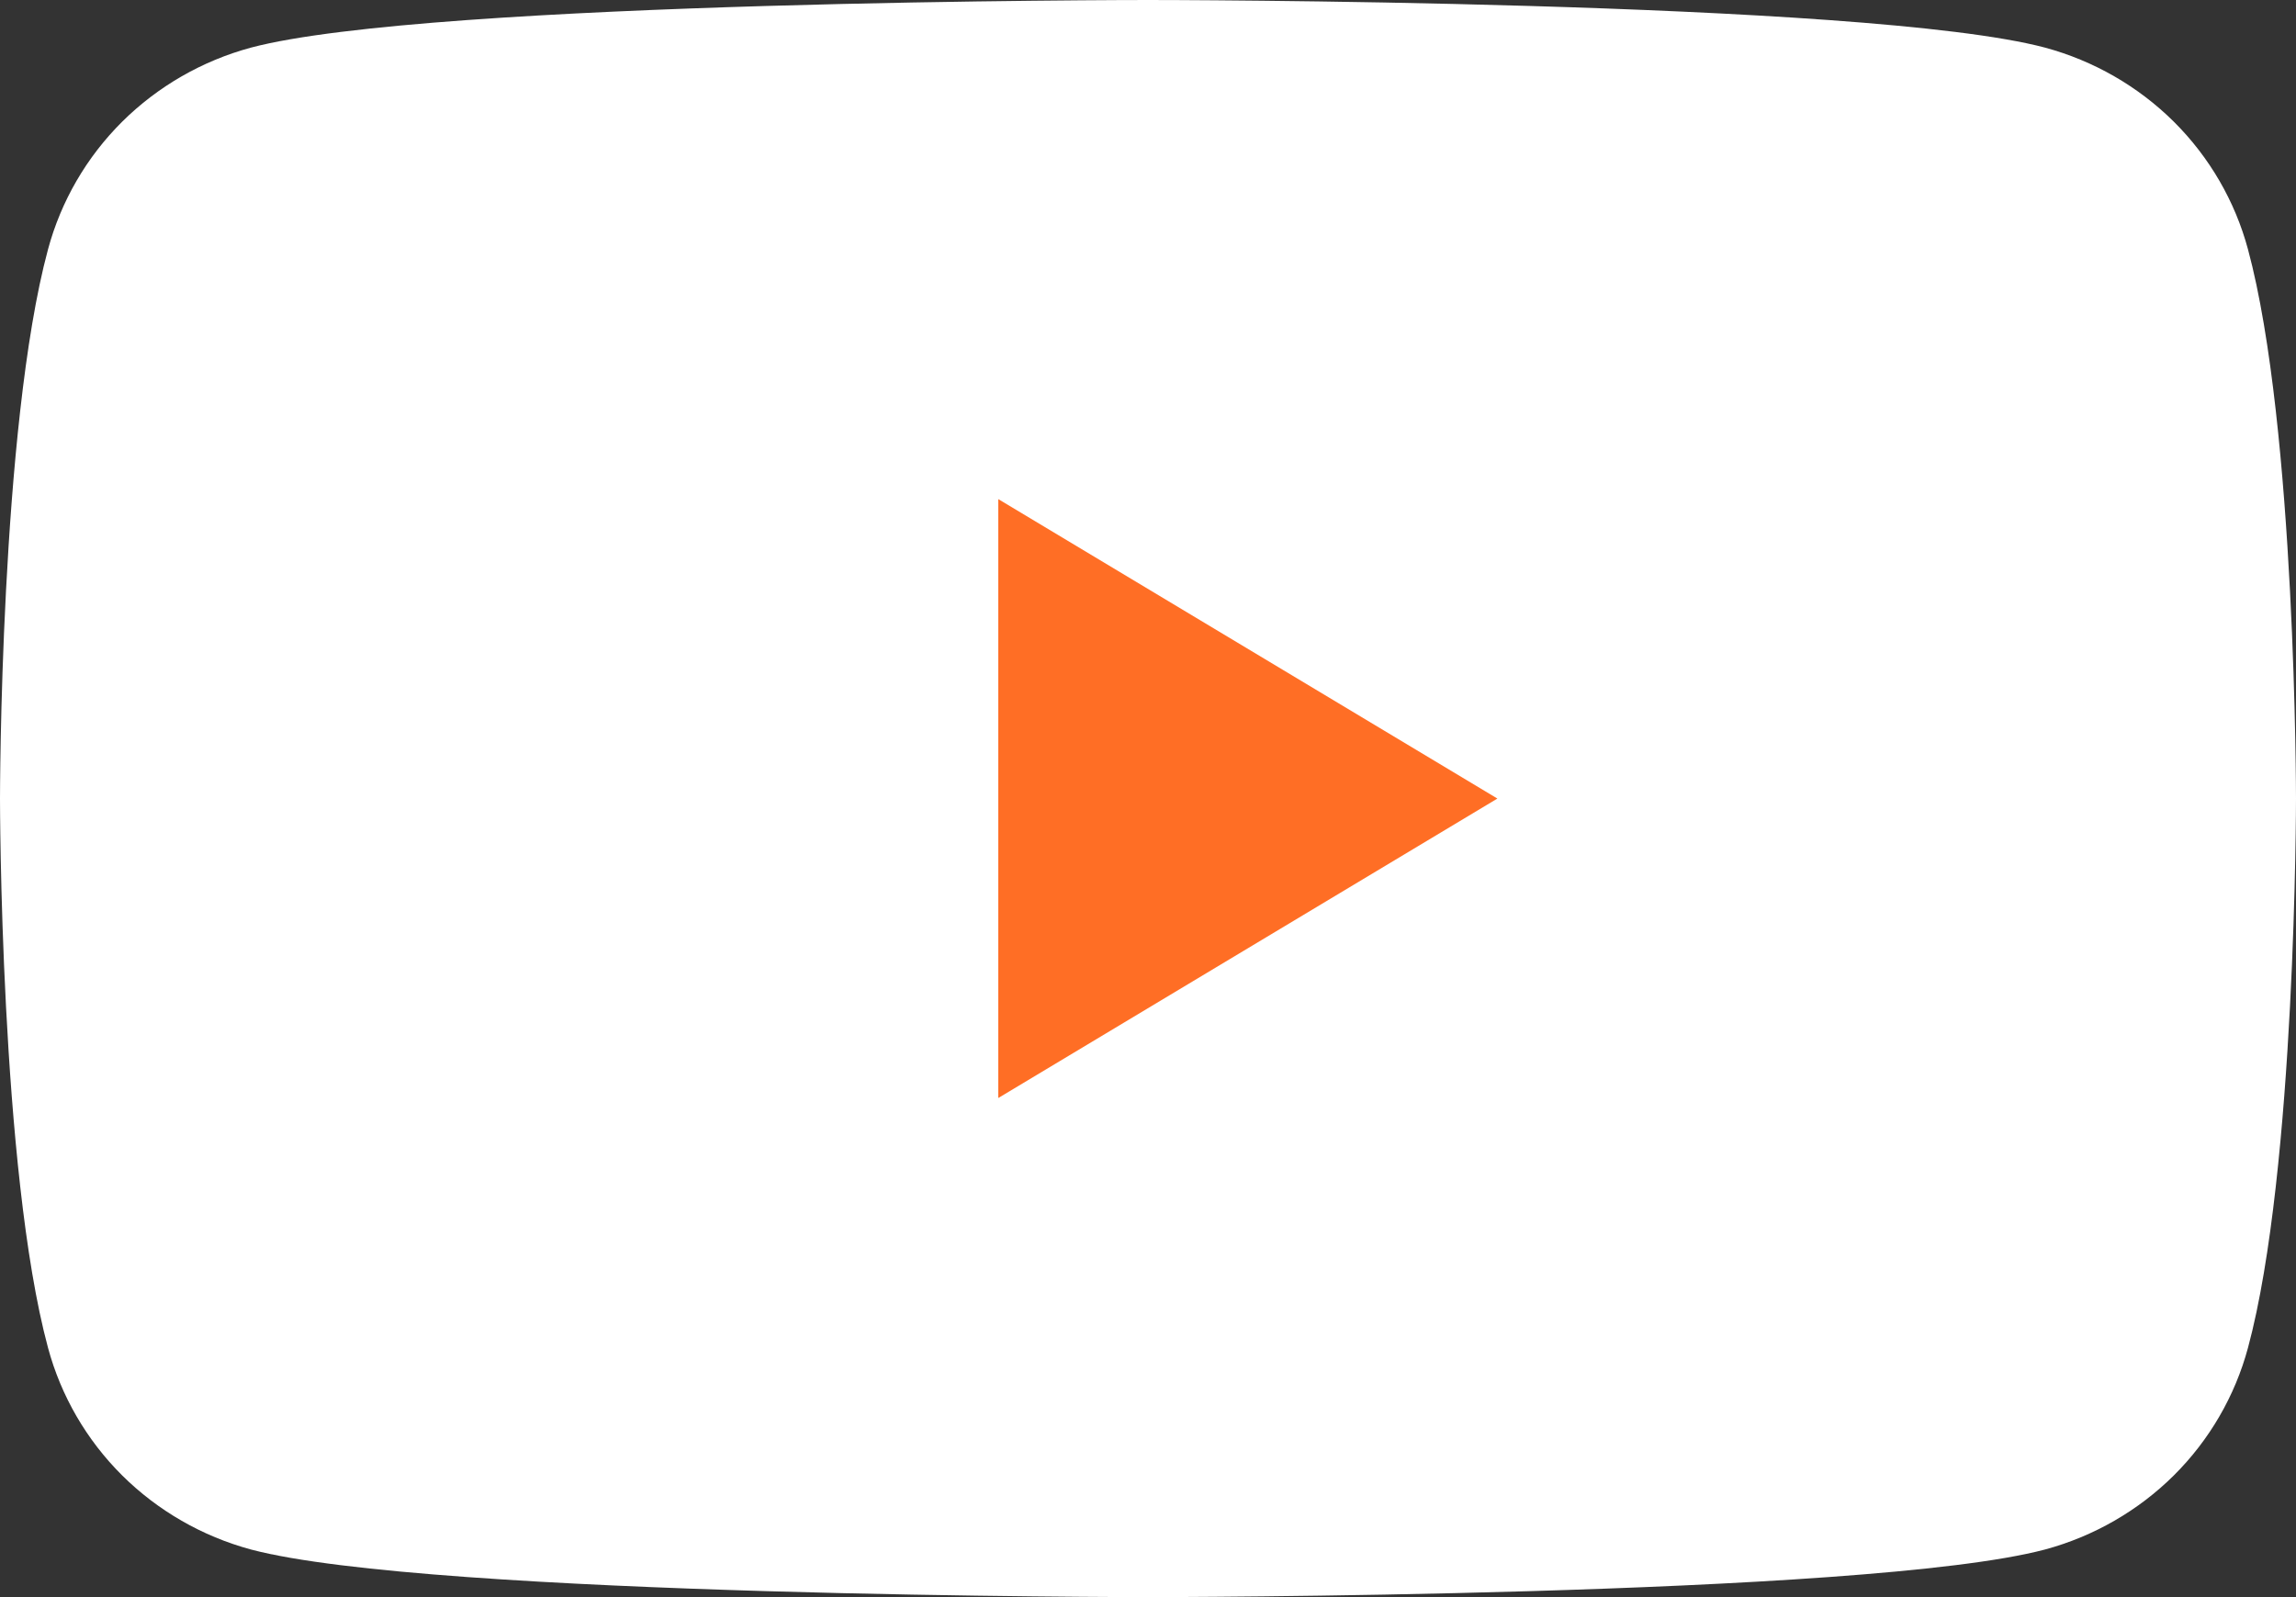 <svg width="23" height="16" viewBox="0 0 23 16" fill="none" xmlns="http://www.w3.org/2000/svg">
<rect x="0" y="0" width="23" height="16" fill="#333333" stroke="none"/>
<path d="M22.519 2.498C22.389 2.015 22.133 1.574 21.776 1.219C21.419 0.865 20.974 0.609 20.486 0.477C18.688 5.64001e-08 11.5 0 11.5 0C11.5 0 4.312 5.64001e-08 2.514 0.477C2.026 0.609 1.581 0.865 1.224 1.219C0.867 1.574 0.611 2.015 0.481 2.498C5.71211e-08 4.281 0 8 0 8C0 8 5.71211e-08 11.719 0.481 13.502C0.611 13.985 0.867 14.426 1.224 14.781C1.581 15.135 2.026 15.391 2.514 15.523C4.312 16 11.5 16 11.5 16C11.5 16 18.688 16 20.486 15.523C20.974 15.391 21.419 15.135 21.776 14.781C22.133 14.426 22.389 13.985 22.519 13.502C23 11.719 23 8 23 8C23 8 23 4.281 22.519 2.498Z" fill="white"/>
<path d="M10 11V5L15 8L10 11Z" fill="#FF6E25"/>
</svg>
